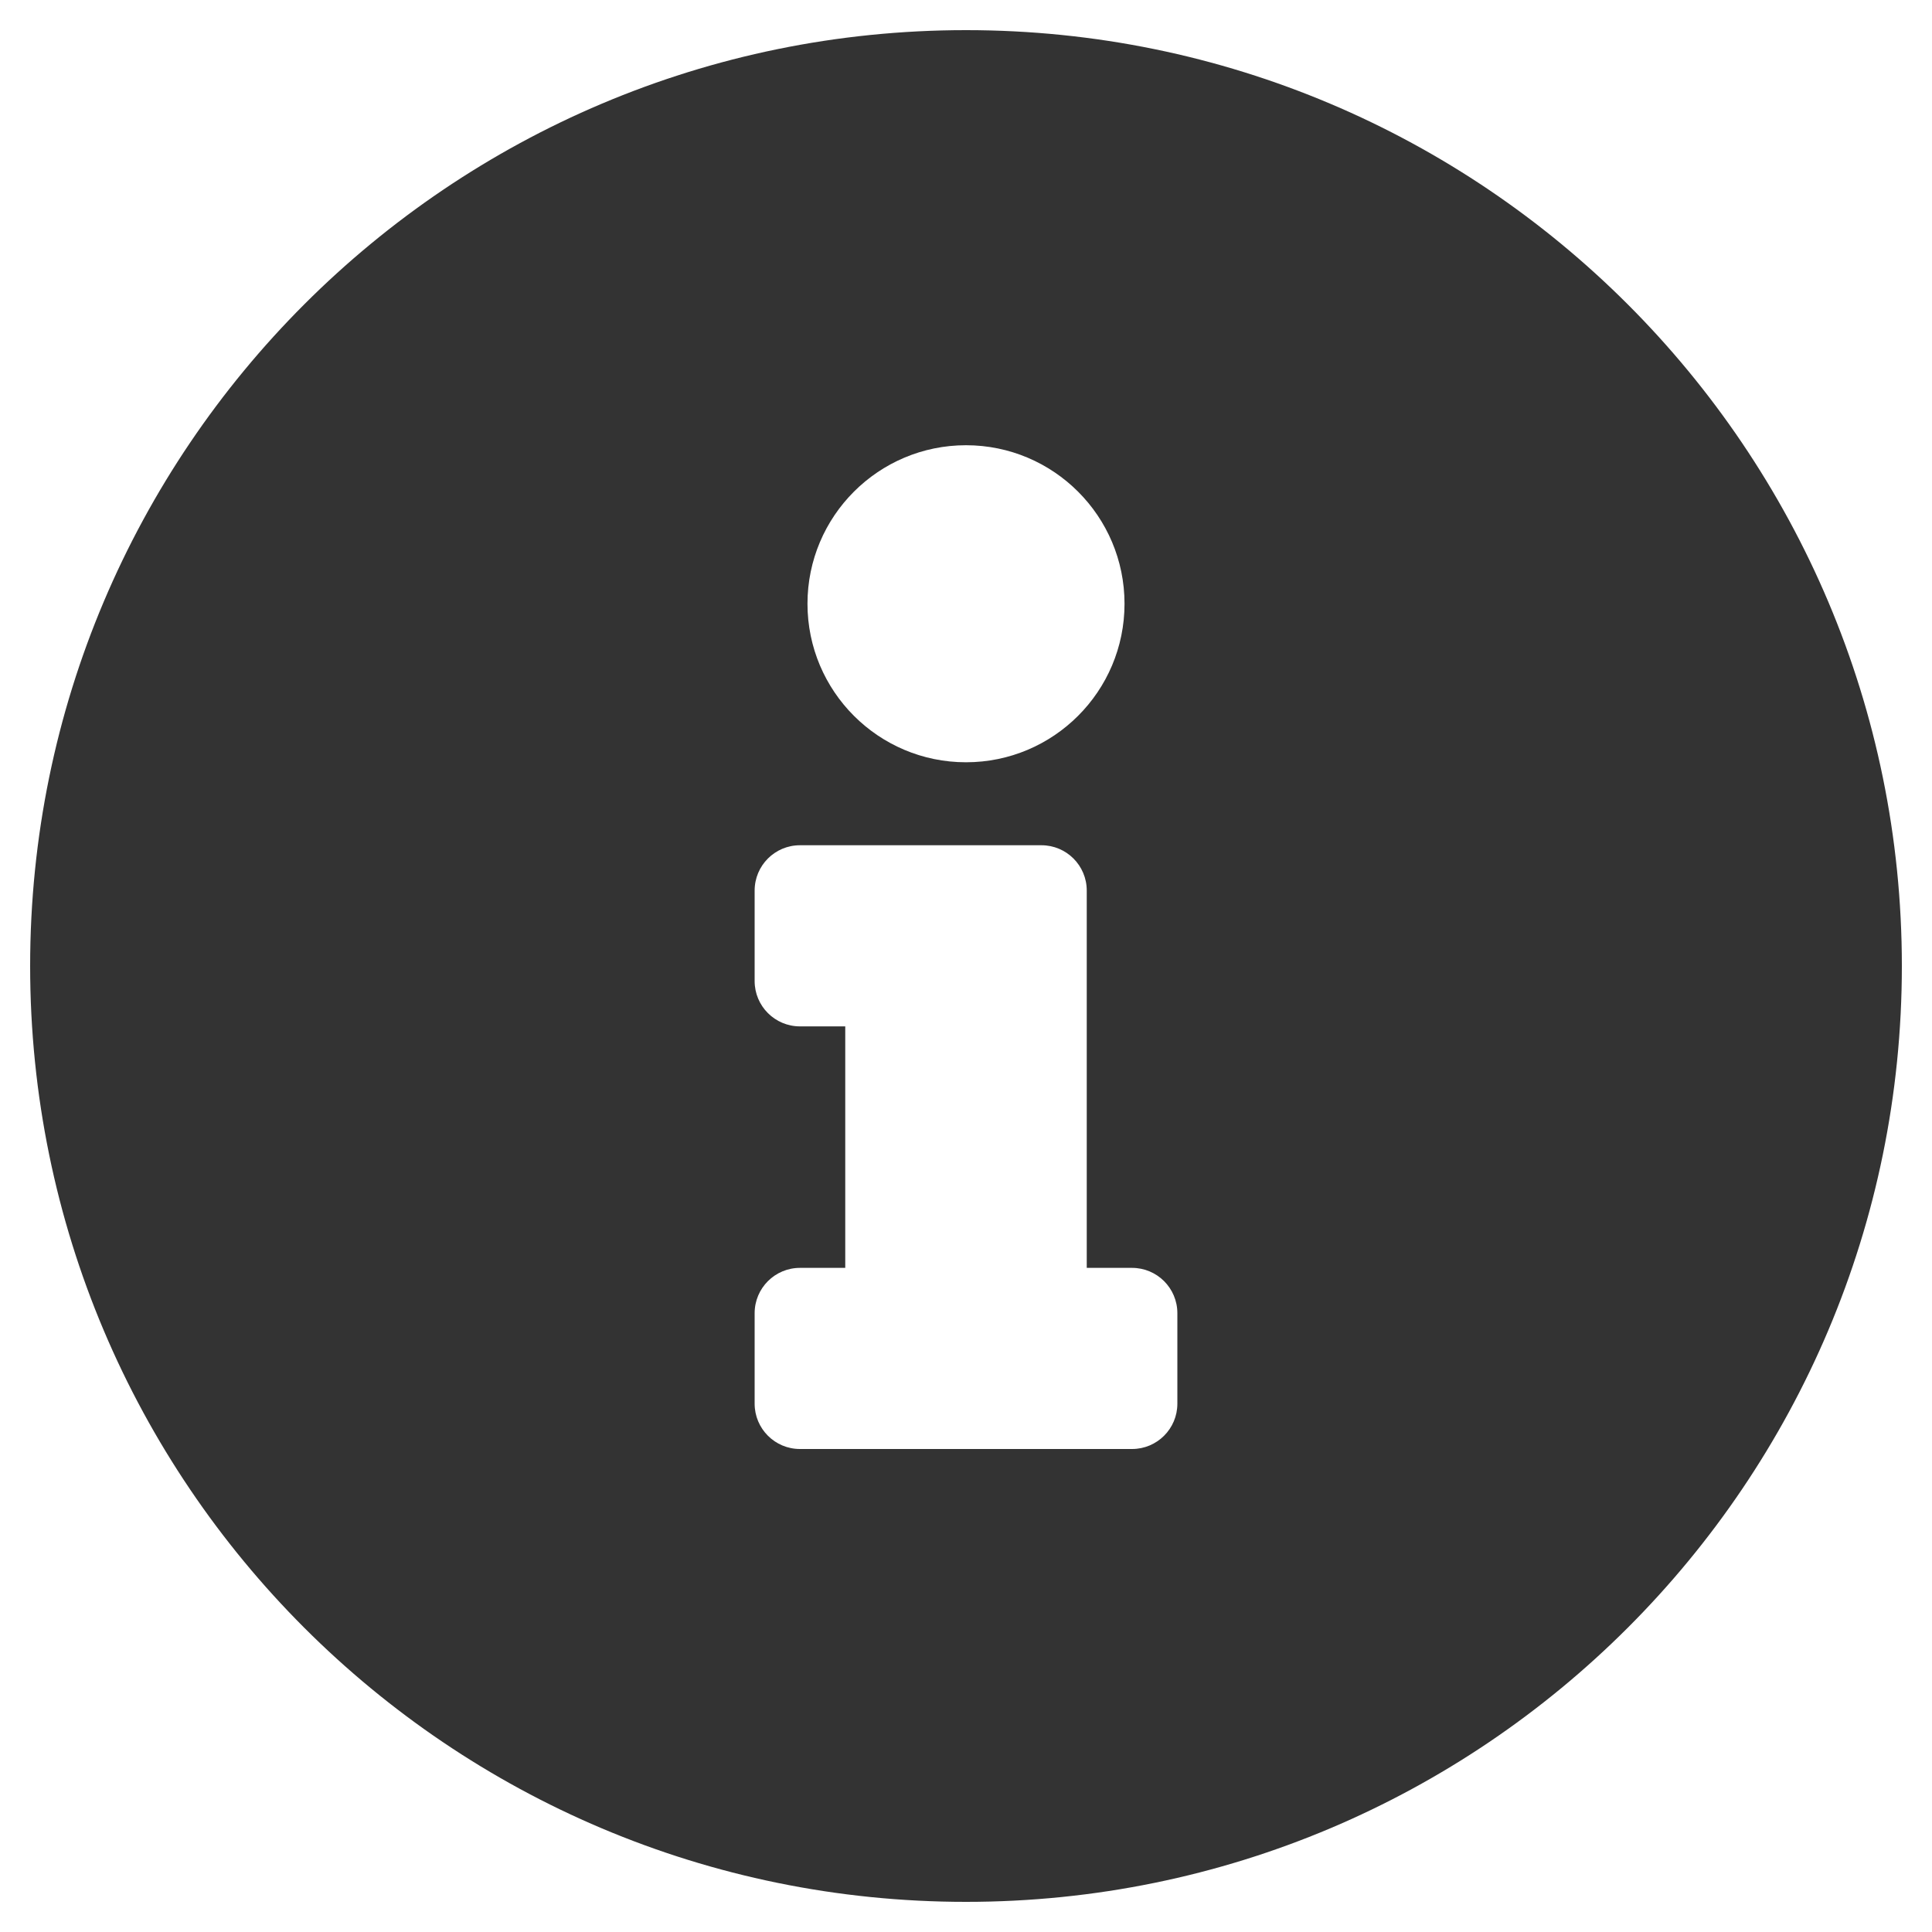 <svg width="20" height="20" viewBox="0 0 20 20" fill="none" xmlns="http://www.w3.org/2000/svg">
    <path d="M10 0.312C4.65 0.312 0.312 4.652 0.312 10C0.312 15.351 4.65 19.688 10 19.688C15.35 19.688 19.688 15.351 19.688 10C19.688 4.652 15.35 0.312 10 0.312ZM10 4.609C10.906 4.609 11.641 5.344 11.641 6.25C11.641 7.156 10.906 7.891 10 7.891C9.094 7.891 8.359 7.156 8.359 6.25C8.359 5.344 9.094 4.609 10 4.609ZM12.188 14.531C12.188 14.79 11.978 15 11.719 15H8.281C8.022 15 7.812 14.79 7.812 14.531V13.594C7.812 13.335 8.022 13.125 8.281 13.125H8.75V10.625H8.281C8.022 10.625 7.812 10.415 7.812 10.156V9.219C7.812 8.96 8.022 8.75 8.281 8.75H10.781C11.04 8.75 11.25 8.96 11.25 9.219V13.125H11.719C11.978 13.125 12.188 13.335 12.188 13.594V14.531Z"
          fill="#333333"/>
</svg>
